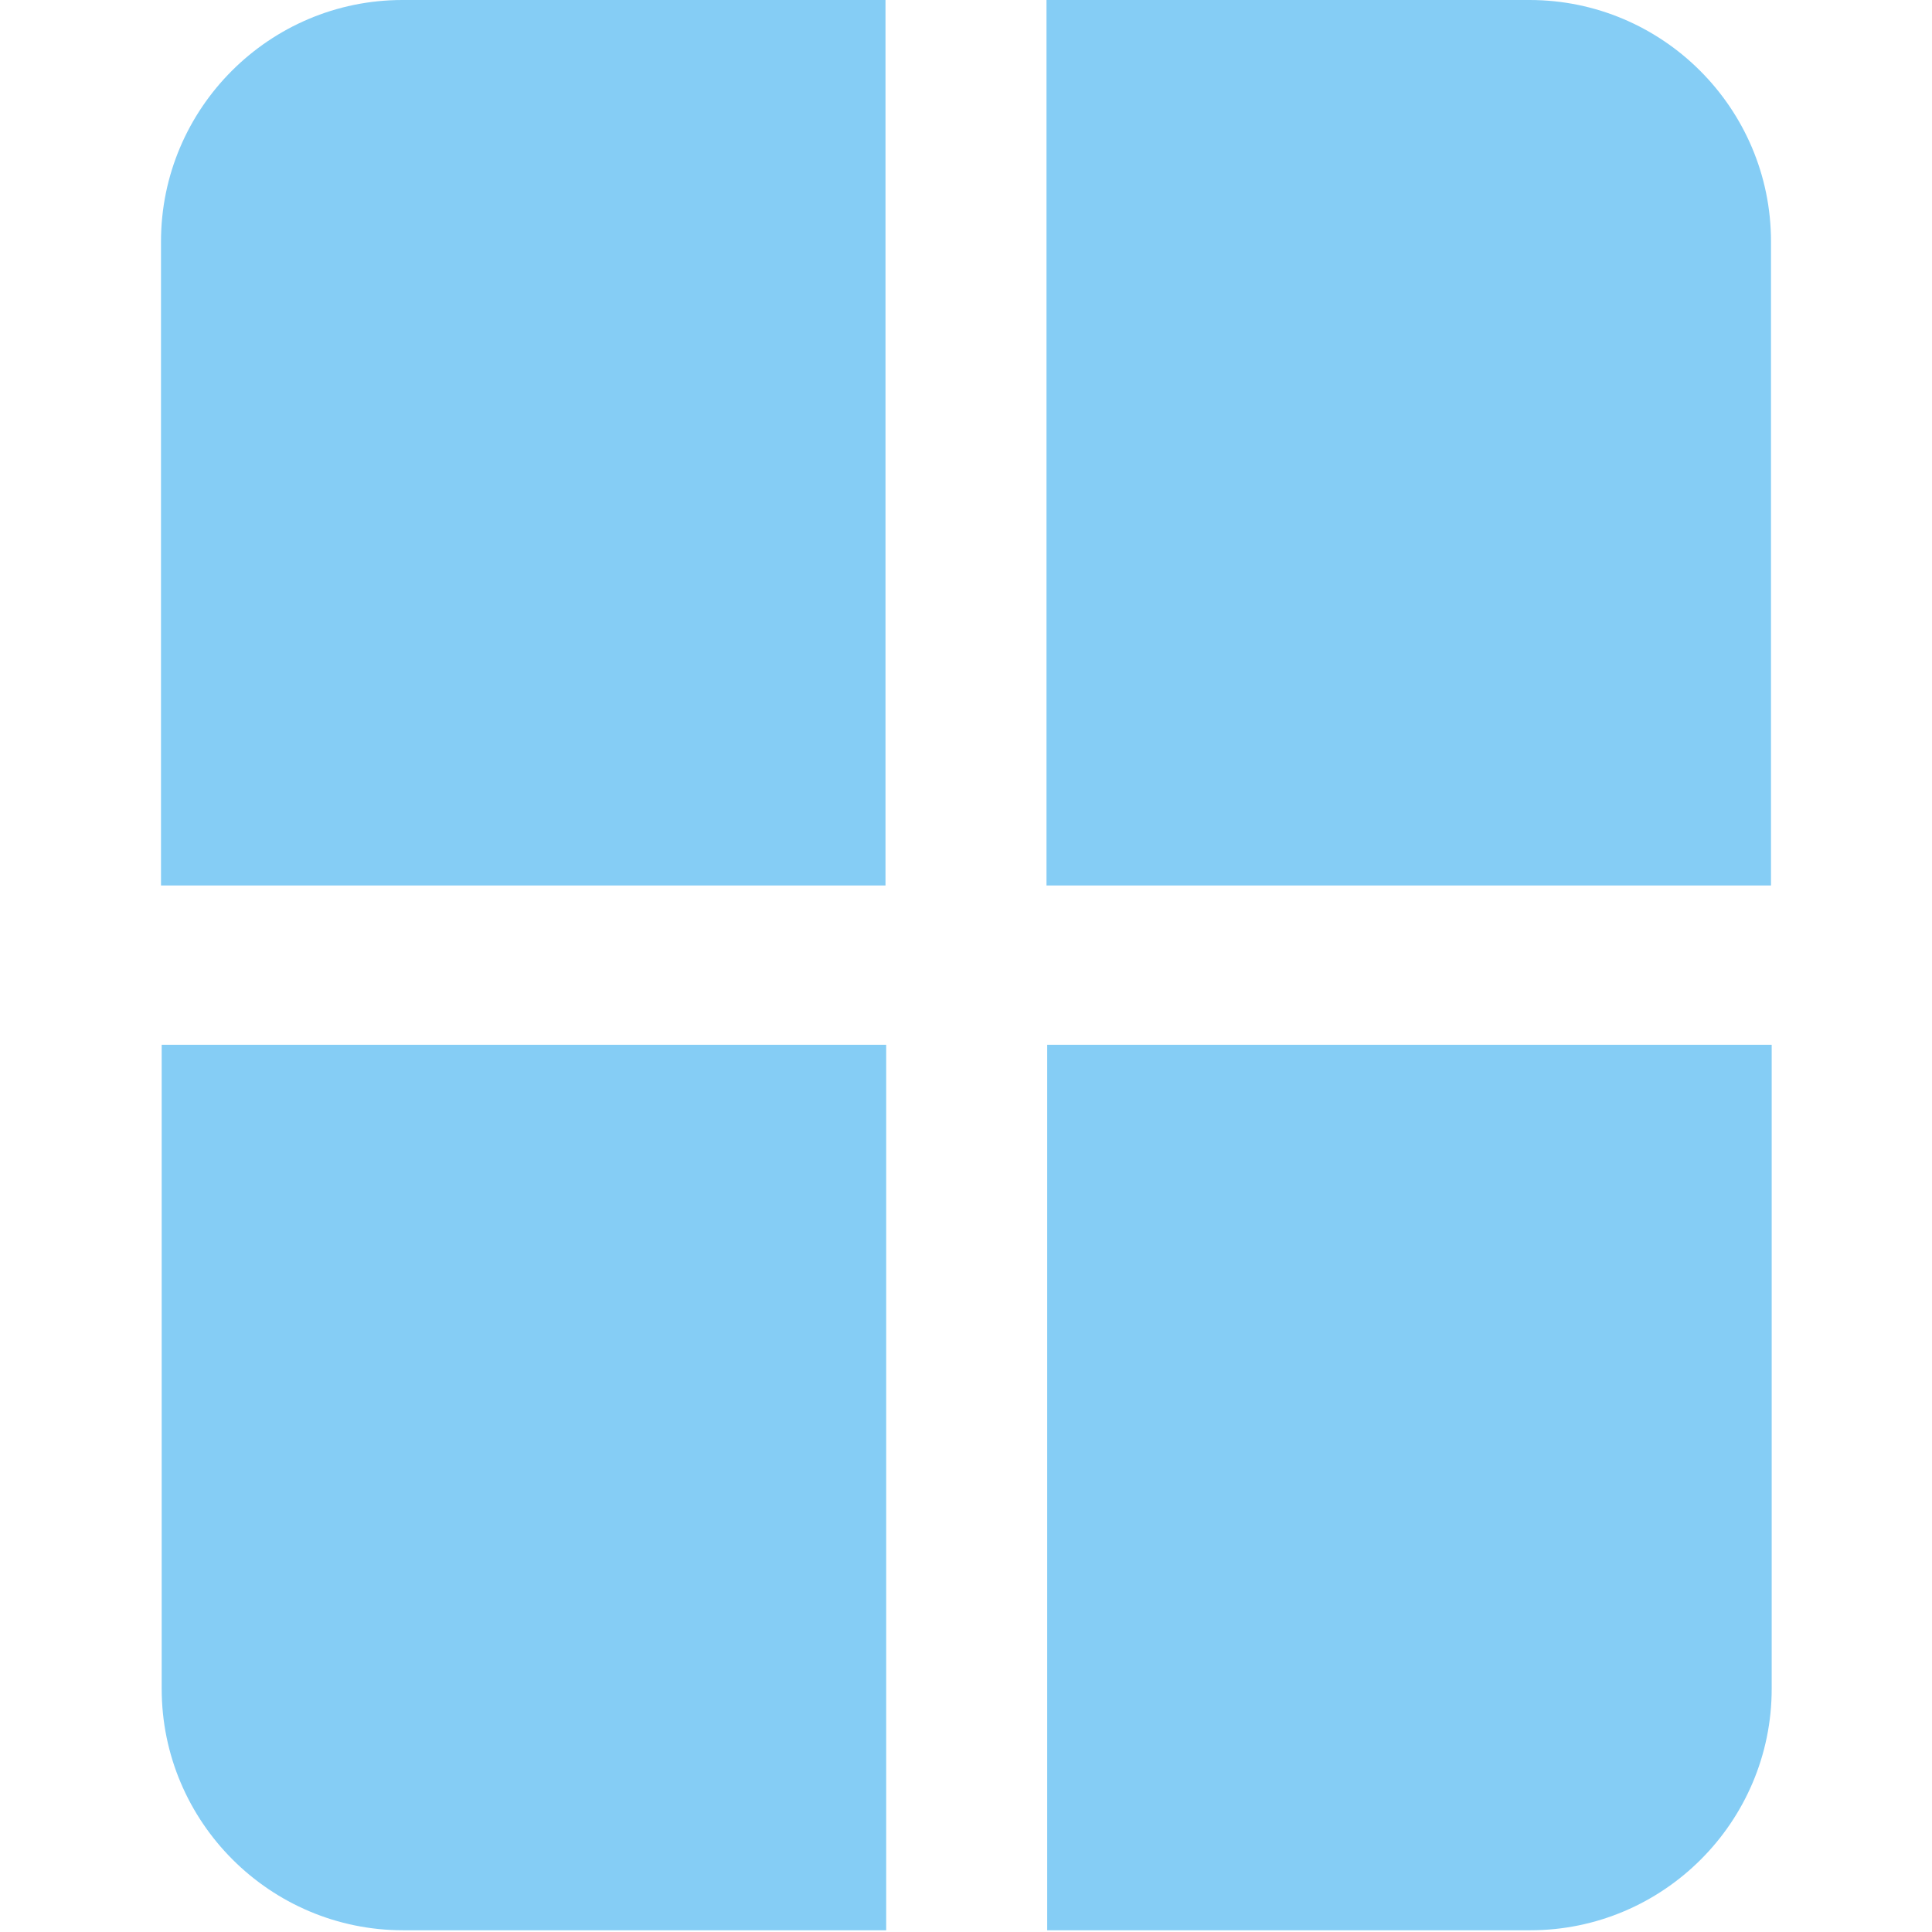 <?xml version="1.0" encoding="UTF-8"?> <svg xmlns="http://www.w3.org/2000/svg" width="466" height="466" viewBox="0 0 466 466" fill="none"><path d="M427.166 58.25C427.166 26.135 401.031 0 368.916 0H252.416V213.583H427.166V58.25ZM213.583 0H97.083C64.968 0 38.833 26.135 38.833 58.25V213.583H213.583V0Z" fill="#85CDF5"></path><path d="M39 407.335C39 439.45 65.135 465.585 97.25 465.585H213.75V252.002H39V407.335ZM252.583 465.585H369.083C401.198 465.585 427.333 439.45 427.333 407.335V252.002H252.583V465.585Z" fill="#85CDF5"></path></svg> 